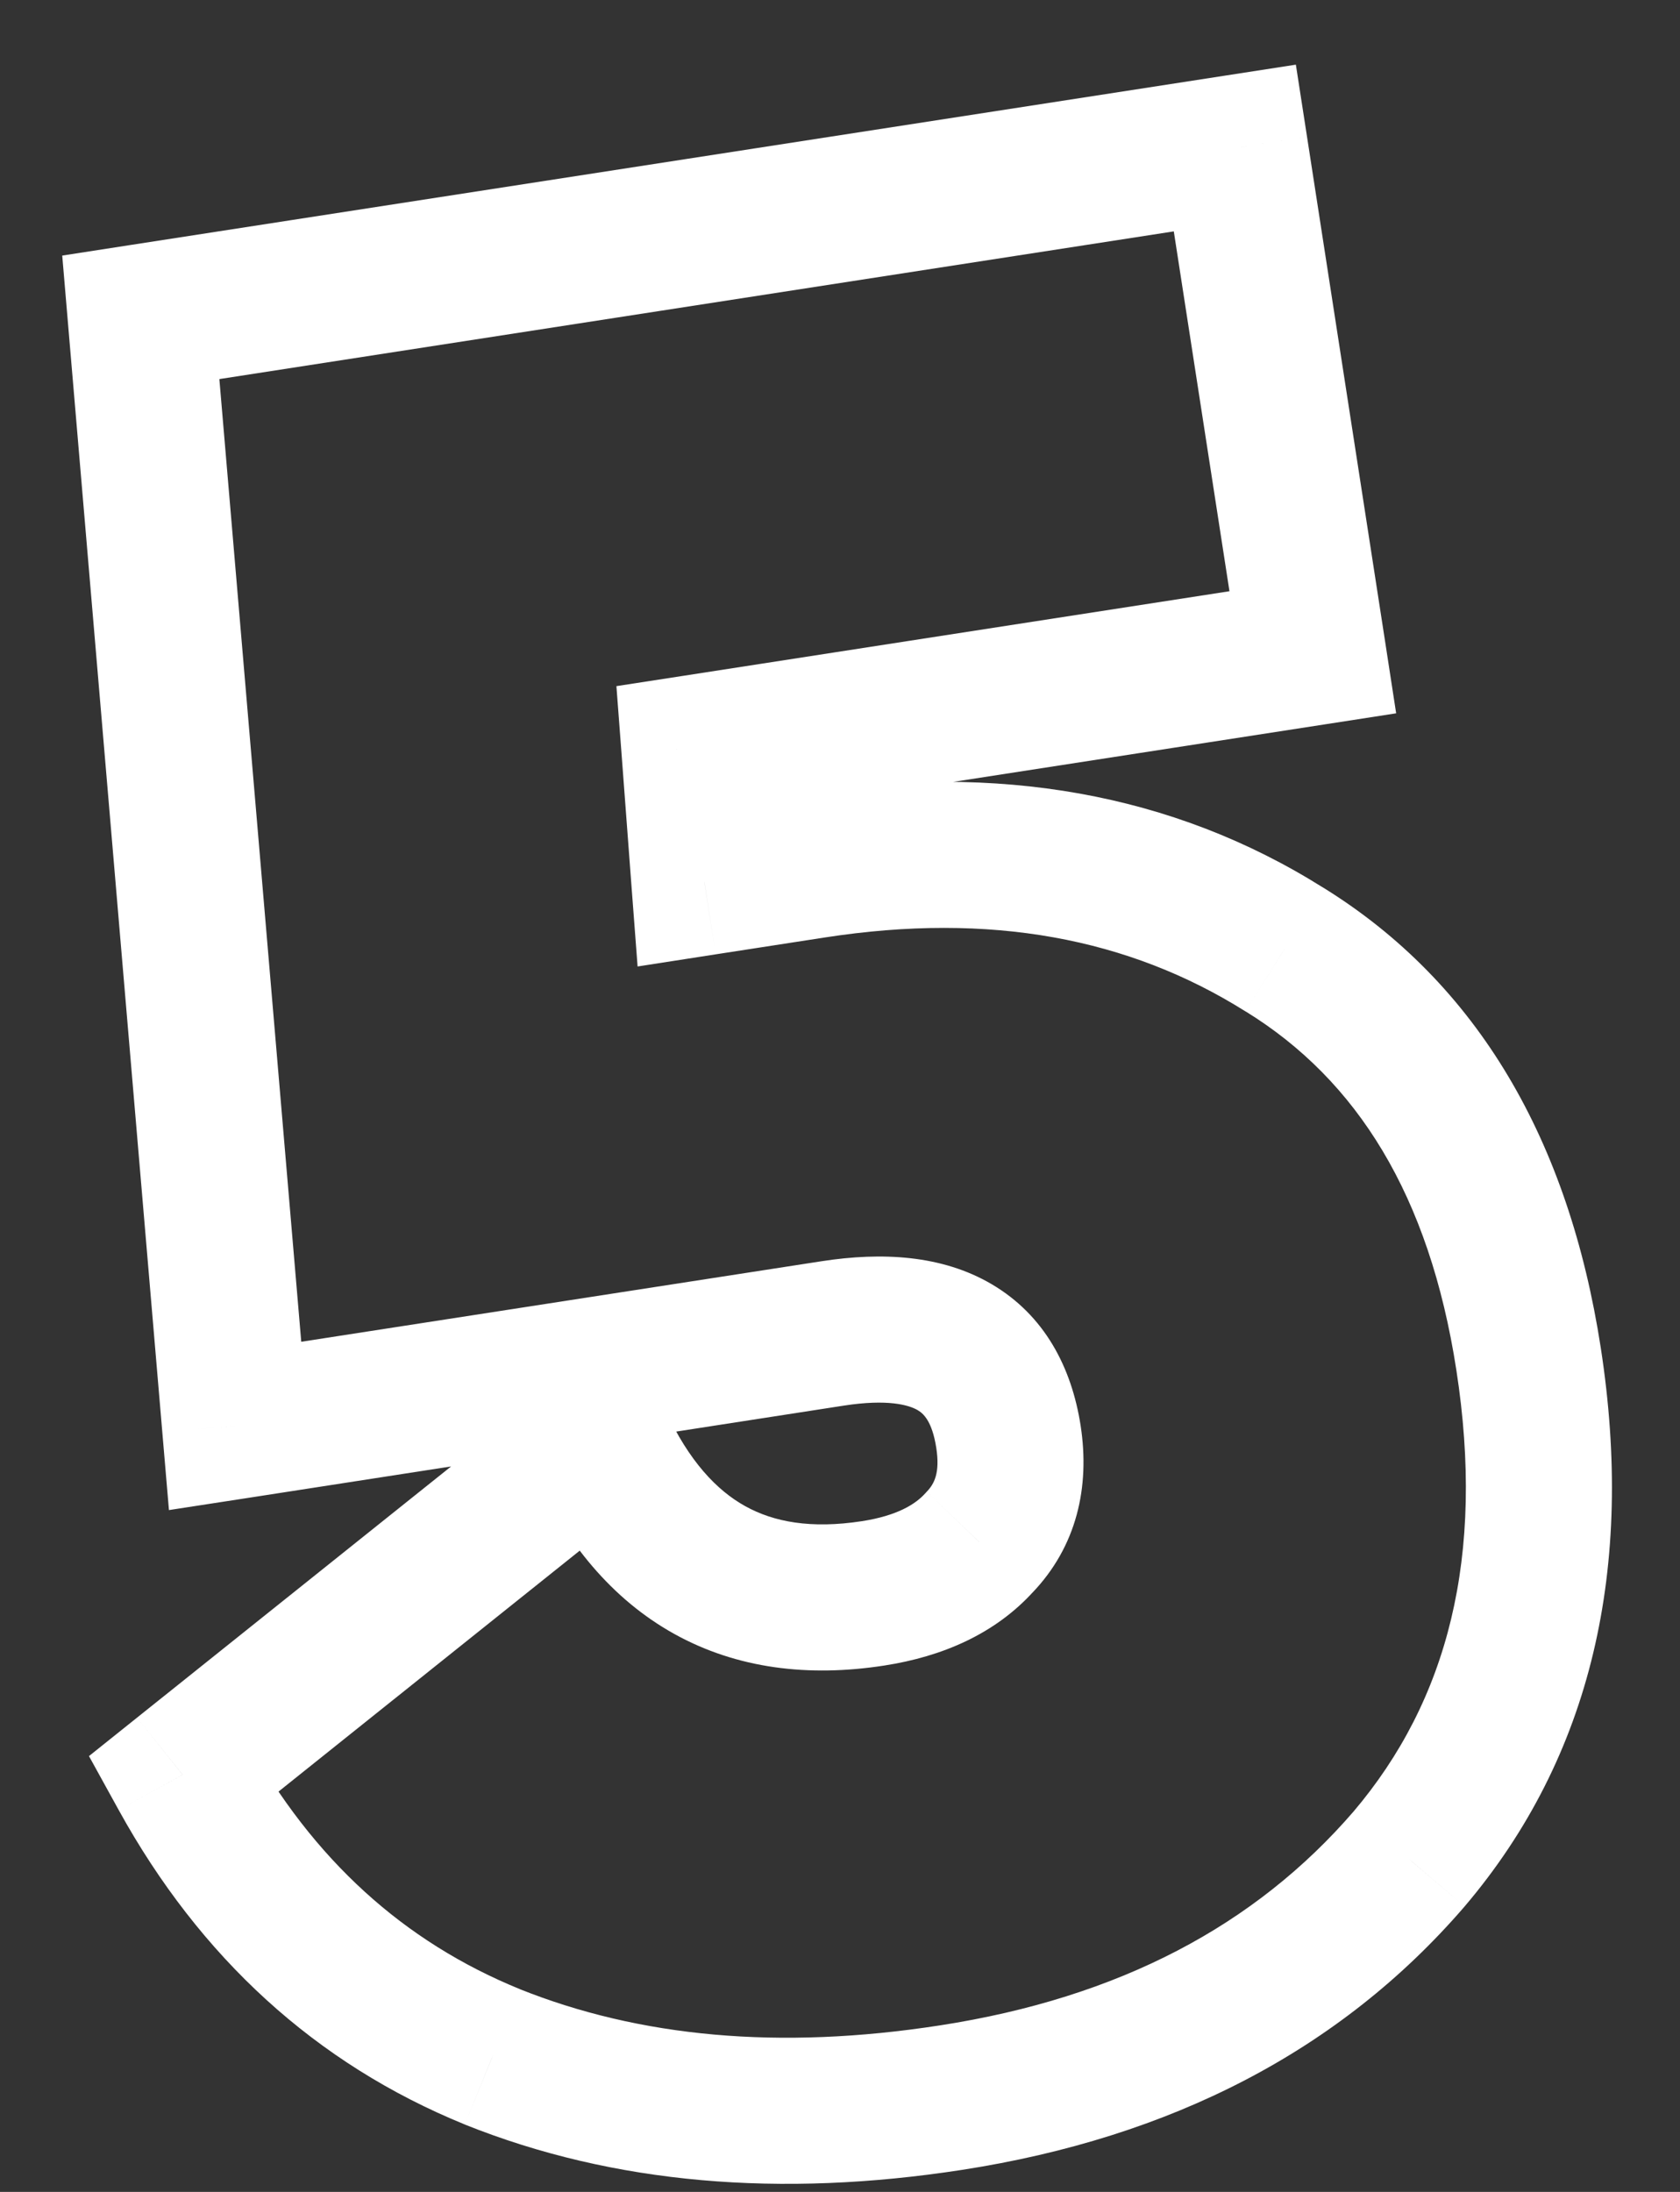 <?xml version="1.0" encoding="UTF-8"?> <svg xmlns="http://www.w3.org/2000/svg" width="23" height="30" viewBox="0 0 23 30" fill="none"><rect x="0" y="0" width="23" height="30" fill="#333333" stroke="none"/><mask id="path-1-outside-1_34_132" maskUnits="userSpaceOnUse" x="-2.071" y="-0.223" width="26.175" height="32.023" fill="black"><rect fill="white" x="-2.071" y="-0.223" width="26.175" height="32.023"></rect><path d="M11.139 11.843C13.605 11.461 15.753 11.845 17.583 12.995C19.408 14.121 20.523 15.989 20.927 18.598C21.356 21.373 20.811 23.655 19.29 25.445C17.766 27.21 15.676 28.299 13.02 28.71C10.672 29.073 8.579 28.887 6.741 28.151C4.926 27.412 3.513 26.125 2.5 24.29L8.206 19.728C8.972 21.383 10.22 22.076 11.952 21.808C12.592 21.709 13.078 21.476 13.41 21.109C13.766 20.738 13.898 20.256 13.806 19.663C13.626 18.501 12.825 18.03 11.401 18.25L3.219 19.516L1.928 4.343L16.905 2.026L17.973 8.928L9.506 10.238L9.644 12.074L11.139 11.843Z"></path></mask><path d="M17.583 12.995L17.05 13.842L17.058 13.846L17.583 12.995ZM19.29 25.445L20.047 26.098L20.052 26.092L19.29 25.445ZM6.741 28.151L6.363 29.077L6.369 29.08L6.741 28.151ZM2.5 24.29L1.876 23.509L1.218 24.035L1.625 24.773L2.5 24.29ZM8.206 19.728L9.113 19.308L8.577 18.151L7.581 18.947L8.206 19.728ZM13.41 21.109L12.688 20.416L12.678 20.427L12.668 20.438L13.41 21.109ZM3.219 19.516L2.222 19.601L2.313 20.668L3.372 20.505L3.219 19.516ZM1.928 4.343L1.775 3.355L0.852 3.498L0.931 4.428L1.928 4.343ZM16.905 2.026L17.894 1.873L17.741 0.885L16.753 1.038L16.905 2.026ZM17.973 8.928L18.126 9.916L19.114 9.763L18.962 8.775L17.973 8.928ZM9.506 10.238L9.353 9.25L8.439 9.391L8.509 10.313L9.506 10.238ZM9.644 12.074L8.647 12.149L8.729 13.228L9.797 13.062L9.644 12.074ZM11.292 12.831C13.559 12.48 15.456 12.84 17.05 13.842L18.115 12.149C16.05 10.851 13.651 10.442 10.986 10.855L11.292 12.831ZM17.058 13.846C18.578 14.784 19.568 16.358 19.938 18.751L21.915 18.445C21.478 15.619 20.239 13.459 18.108 12.144L17.058 13.846ZM19.938 18.751C20.333 21.3 19.823 23.272 18.528 24.797L20.052 26.092C21.798 24.038 22.379 21.445 21.915 18.445L19.938 18.751ZM18.533 24.791C17.188 26.35 15.326 27.341 12.867 27.721L13.173 29.698C16.026 29.256 18.345 28.071 20.047 26.098L18.533 24.791ZM12.867 27.721C10.66 28.063 8.753 27.88 7.112 27.223L6.369 29.08C8.404 29.894 10.683 30.083 13.173 29.698L12.867 27.721ZM7.118 27.225C5.531 26.578 4.286 25.456 3.376 23.807L1.625 24.773C2.739 26.793 4.322 28.245 6.363 29.077L7.118 27.225ZM3.125 25.071L8.83 20.509L7.581 18.947L1.876 23.509L3.125 25.071ZM7.298 20.148C7.746 21.114 8.376 21.888 9.231 22.363C10.091 22.84 11.071 22.956 12.105 22.796L11.799 20.82C11.102 20.927 10.592 20.831 10.202 20.614C9.809 20.396 9.432 19.996 9.113 19.308L7.298 20.148ZM12.105 22.796C12.901 22.673 13.624 22.363 14.152 21.779L12.668 20.438C12.533 20.588 12.283 20.745 11.799 20.82L12.105 22.796ZM14.132 21.801C14.741 21.166 14.924 20.352 14.794 19.51L12.818 19.816C12.871 20.16 12.79 20.31 12.688 20.416L14.132 21.801ZM14.794 19.51C14.671 18.718 14.303 18.003 13.576 17.576C12.894 17.175 12.069 17.135 11.248 17.262L11.554 19.238C12.157 19.145 12.445 19.231 12.563 19.3C12.639 19.345 12.76 19.446 12.818 19.816L14.794 19.51ZM11.248 17.262L3.066 18.528L3.372 20.505L11.554 19.238L11.248 17.262ZM4.215 19.431L2.924 4.258L0.931 4.428L2.222 19.601L4.215 19.431ZM2.081 5.331L17.058 3.014L16.753 1.038L1.775 3.355L2.081 5.331ZM15.917 2.179L16.985 9.081L18.962 8.775L17.894 1.873L15.917 2.179ZM17.82 7.939L9.353 9.25L9.659 11.226L18.126 9.916L17.82 7.939ZM8.509 10.313L8.647 12.149L10.642 11.999L10.503 10.163L8.509 10.313ZM9.797 13.062L11.292 12.831L10.986 10.855L9.492 11.086L9.797 13.062Z" fill="white" mask="url(#path-1-outside-1_34_132)"></path></svg> 